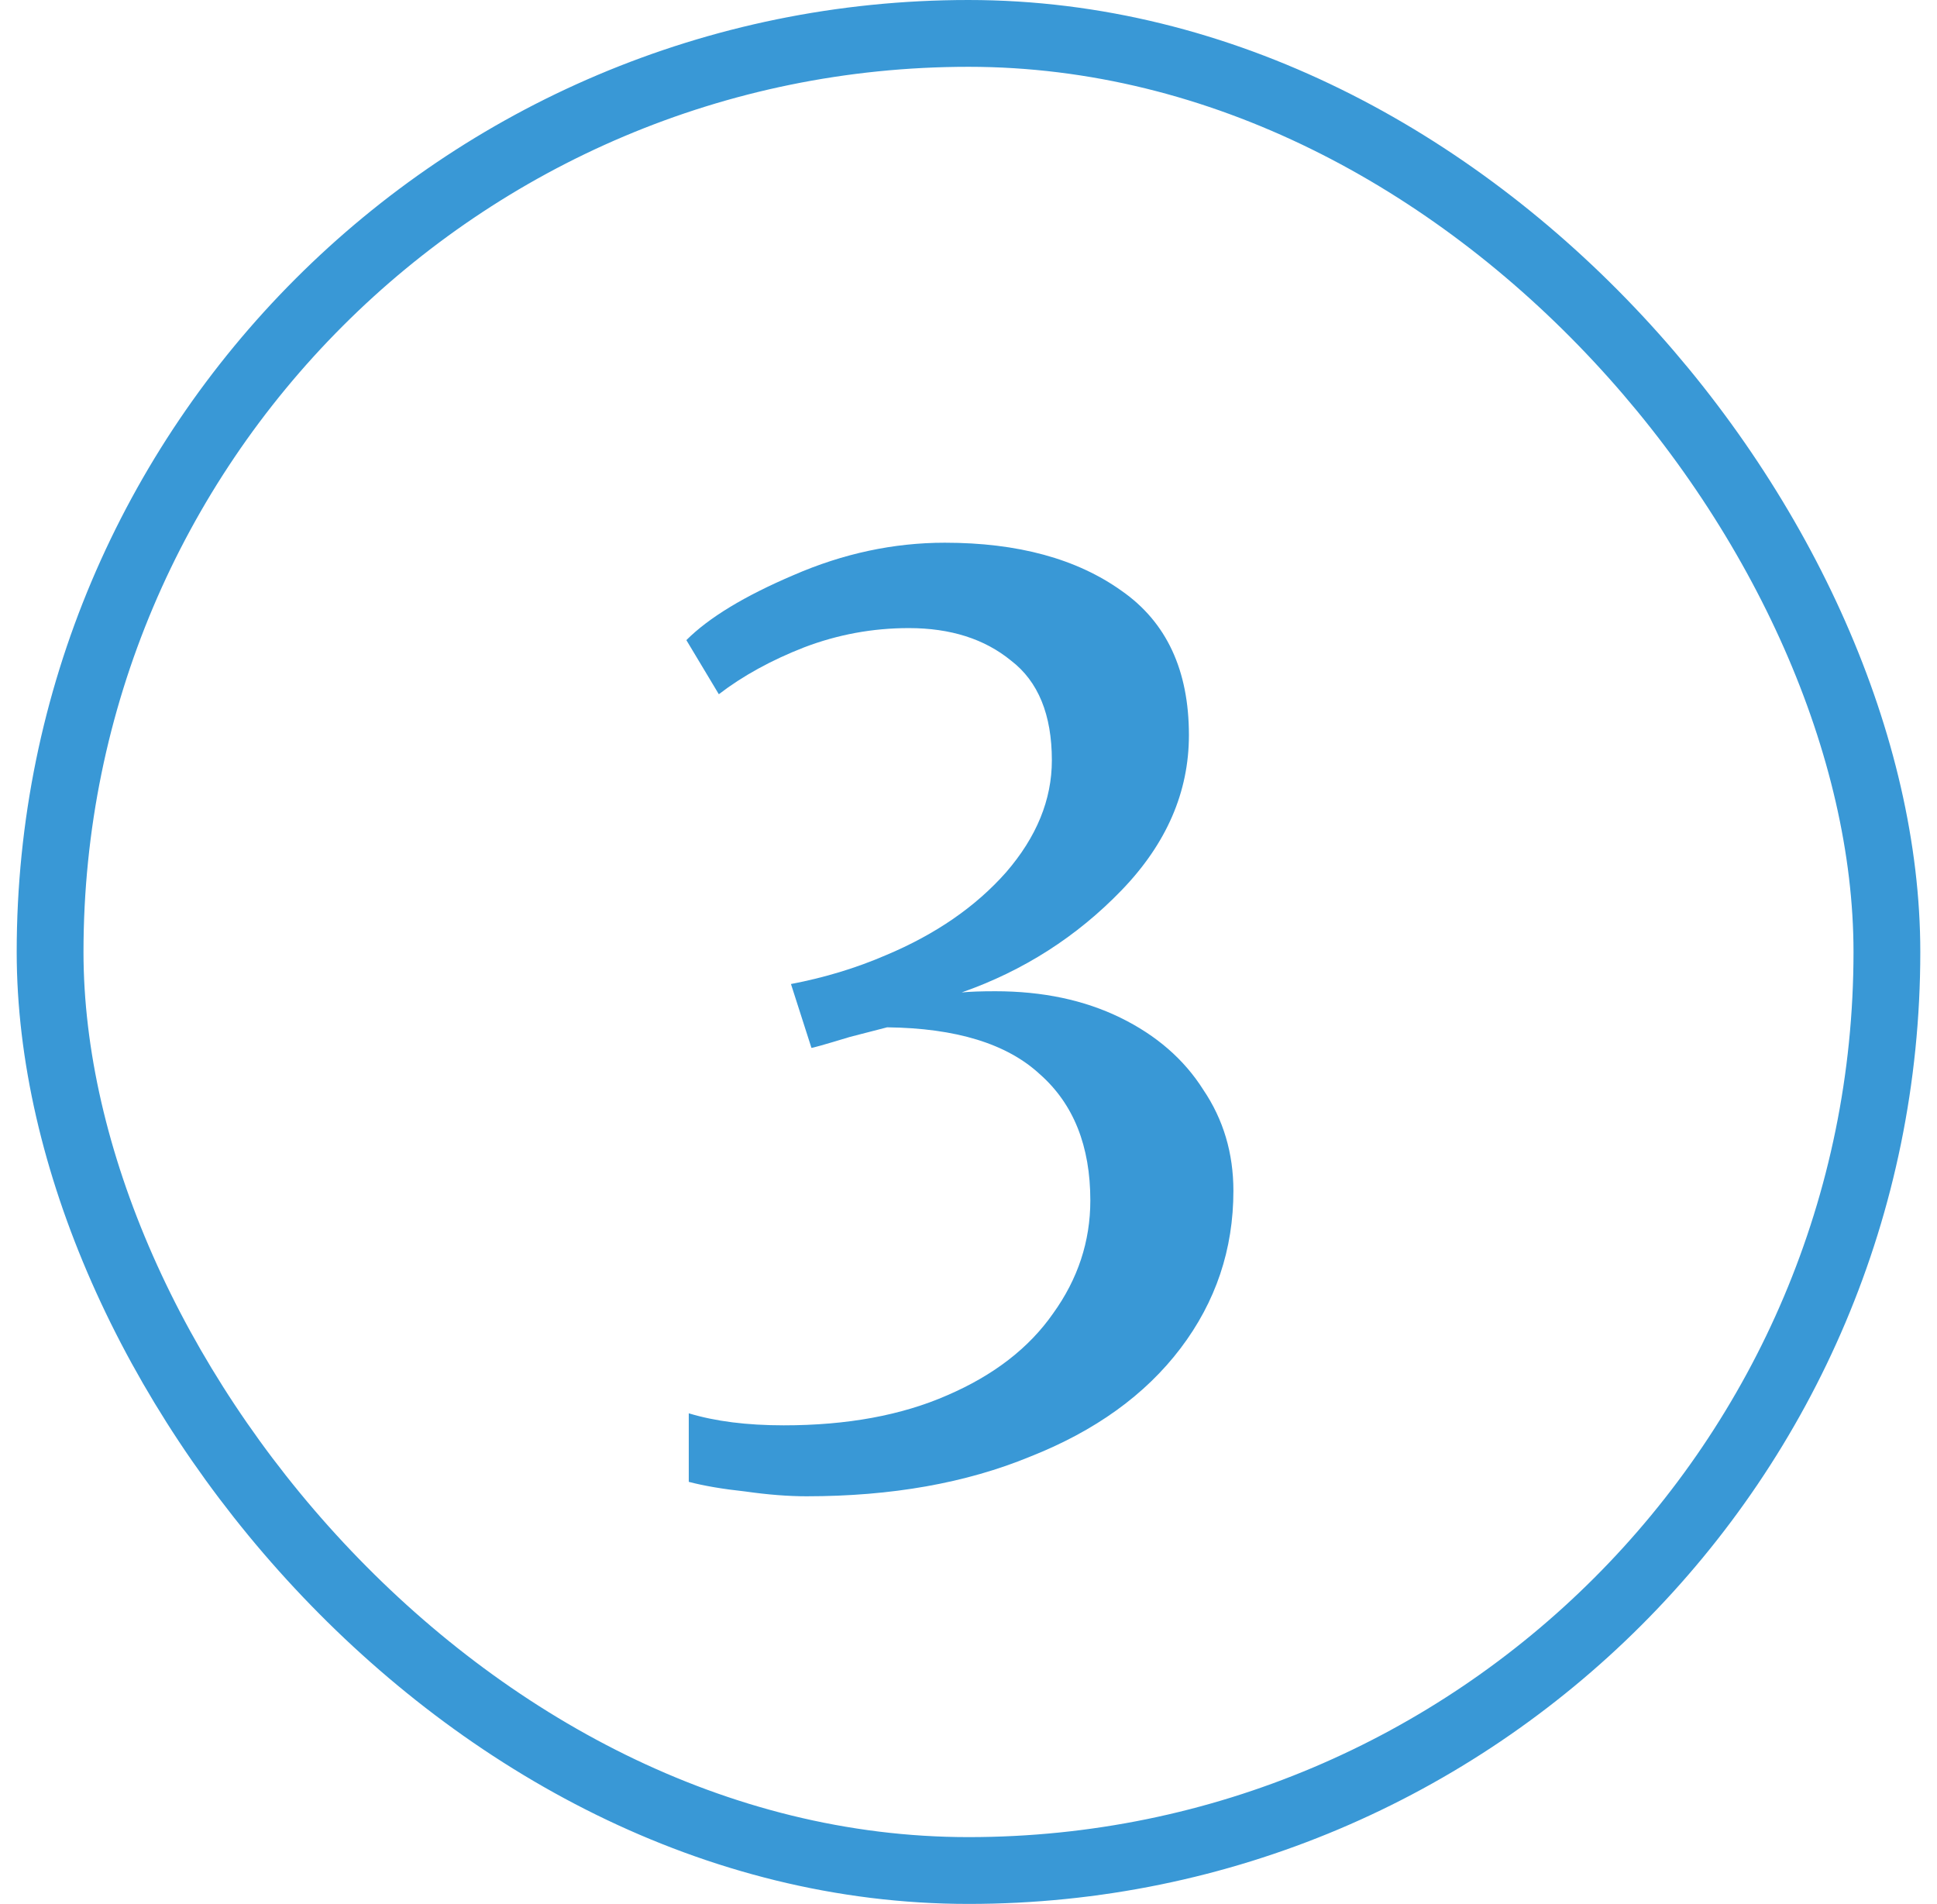 <svg width="58" height="57" viewBox="0 0 58 57" fill="none" xmlns="http://www.w3.org/2000/svg">
<g clip-path="url(#clip0_2996_77994)">
<path d="M24.152 44.796C23.6 44.796 22.988 44.748 22.316 44.652C21.644 44.58 21.08 44.484 20.624 44.364V42.312C21.416 42.552 22.364 42.672 23.468 42.672C25.364 42.672 26.996 42.372 28.364 41.772C29.756 41.172 30.812 40.356 31.532 39.324C32.276 38.292 32.648 37.164 32.648 35.94C32.648 34.308 32.144 33.048 31.136 32.16C30.152 31.248 28.628 30.78 26.564 30.756L25.448 31.044C24.656 31.284 24.272 31.392 24.296 31.368L23.684 29.46C24.692 29.268 25.64 28.98 26.528 28.596C28.016 27.972 29.216 27.144 30.128 26.112C31.04 25.056 31.496 23.94 31.496 22.764C31.496 21.396 31.088 20.4 30.272 19.776C29.48 19.128 28.46 18.804 27.212 18.804C26.132 18.804 25.088 18.996 24.08 19.38C23.096 19.764 22.244 20.232 21.524 20.784L20.552 19.164C21.224 18.492 22.292 17.844 23.756 17.22C25.244 16.572 26.756 16.248 28.292 16.248C30.476 16.248 32.24 16.728 33.584 17.688C34.928 18.624 35.6 20.064 35.6 22.008C35.6 23.712 34.928 25.26 33.584 26.652C32.24 28.044 30.644 29.064 28.796 29.712C29.036 29.688 29.372 29.676 29.804 29.676C31.22 29.676 32.468 29.94 33.548 30.468C34.628 30.996 35.456 31.716 36.032 32.628C36.632 33.516 36.932 34.524 36.932 35.652C36.932 37.404 36.404 38.976 35.348 40.368C34.292 41.76 32.792 42.84 30.848 43.608C28.928 44.4 26.696 44.796 24.152 44.796Z" fill="#3998D6"/>
</g>
<rect x="56.5" y="56" width="55" height="55" rx="27.5" transform="rotate(-180 56.5 56)" stroke="#3998D6" stroke-width="2"/>
<defs>
<clipPath id="clip0_2996_77994">
<rect x="57.5" y="57" width="57" height="57" rx="28.5" transform="rotate(-180 57.5 57)" fill="white"/>
</clipPath>
</defs>
</svg>
